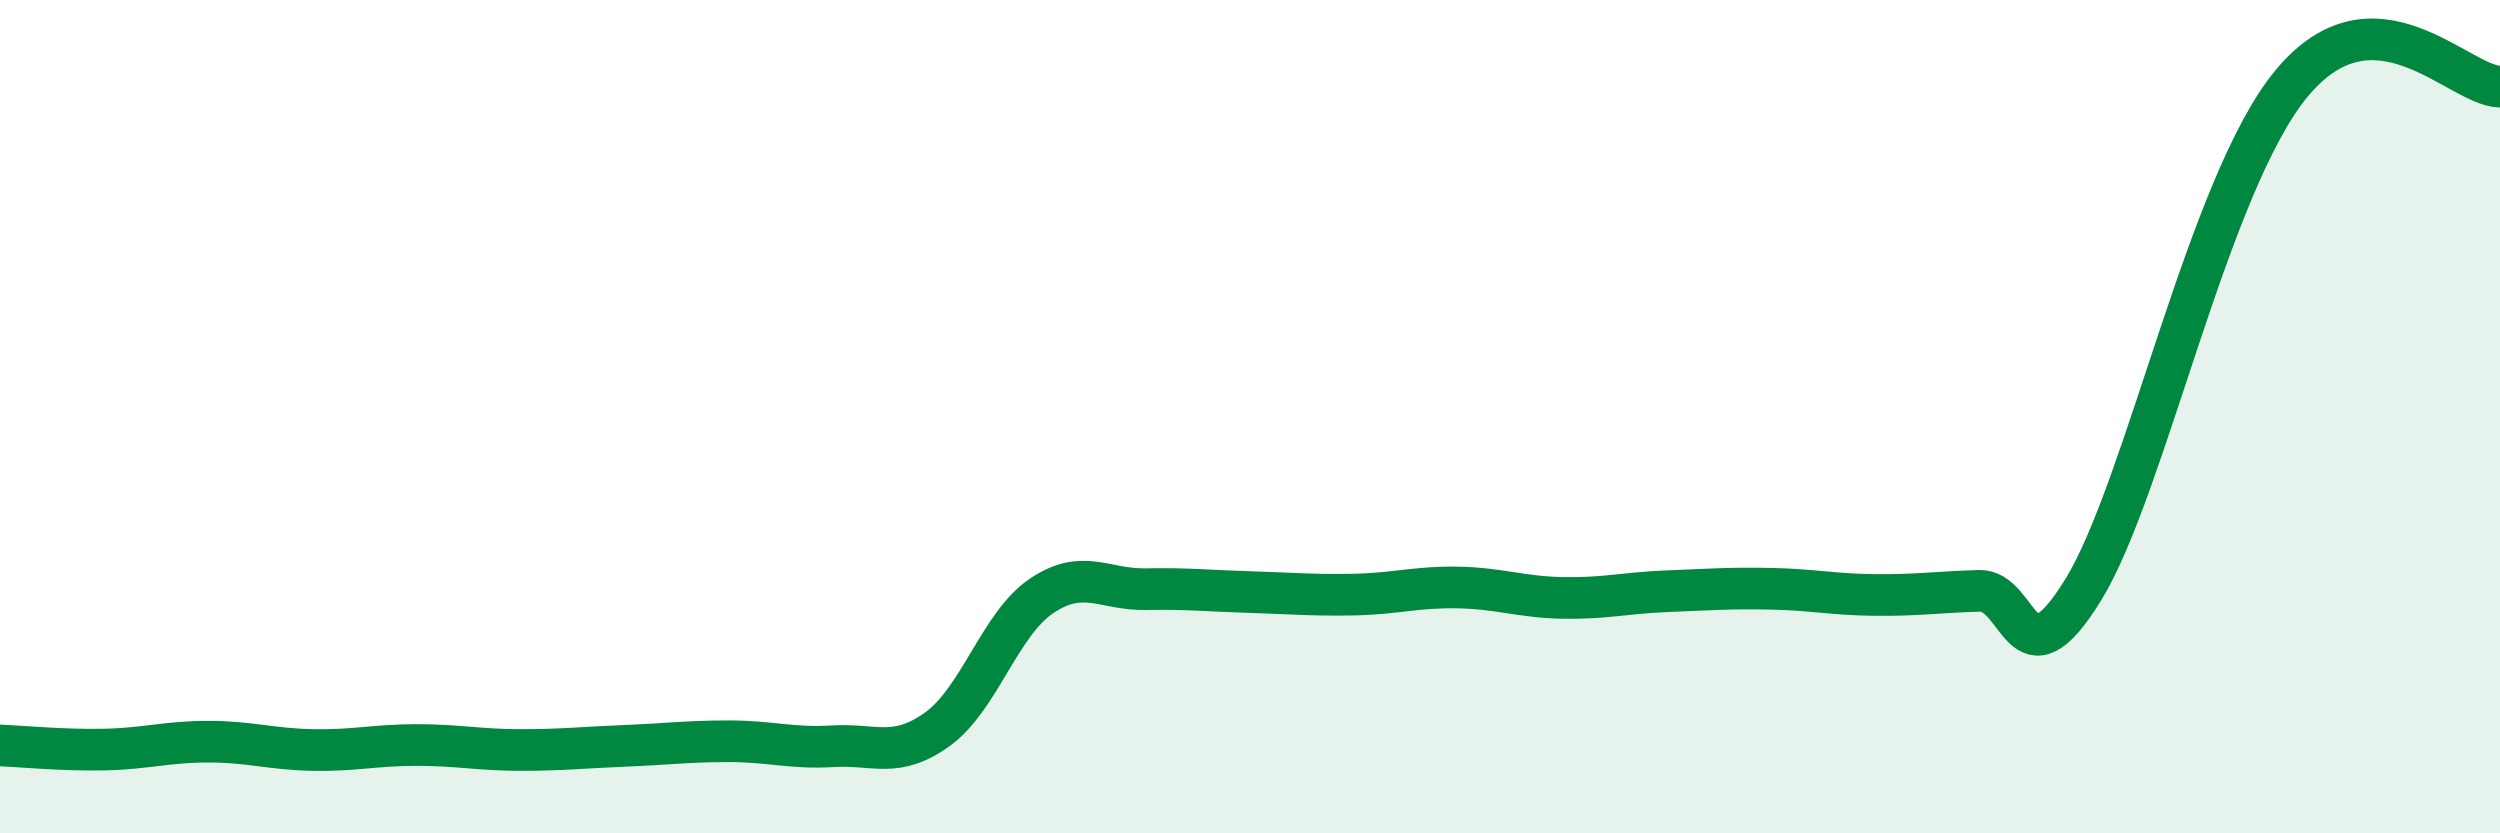 
    <svg width="60" height="20" viewBox="0 0 60 20" xmlns="http://www.w3.org/2000/svg">
      <path
        d="M 0,17.89 C 0.5,17.91 1.5,18.01 2.5,17.99 C 3.5,17.97 4,17.8 5,17.8 C 6,17.8 6.5,17.98 7.5,18 C 8.5,18.02 9,17.88 10,17.88 C 11,17.88 11.5,18 12.5,18 C 13.5,18 14,17.94 15,17.9 C 16,17.86 16.5,17.79 17.5,17.79 C 18.5,17.79 19,17.97 20,17.91 C 21,17.85 21.5,18.22 22.5,17.5 C 23.5,16.78 24,14.97 25,14.3 C 26,13.63 26.5,14.16 27.5,14.14 C 28.5,14.12 29,14.18 30,14.21 C 31,14.24 31.5,14.29 32.5,14.27 C 33.5,14.25 34,14.08 35,14.1 C 36,14.12 36.5,14.33 37.5,14.35 C 38.5,14.37 39,14.23 40,14.19 C 41,14.15 41.5,14.11 42.5,14.13 C 43.5,14.15 44,14.27 45,14.28 C 46,14.29 46.5,14.21 47.5,14.18 C 48.5,14.15 48.5,16.59 50,14.15 C 51.5,11.71 53,4.41 55,2 C 57,-0.41 59,2.06 60,2.08L60 20L0 20Z"
        fill="#008740"
        opacity="0.1"
        stroke-linecap="round"
        stroke-linejoin="round"
      />
      <path
        d="M 0,17.89 C 0.5,17.91 1.5,18.01 2.5,17.99 C 3.5,17.97 4,17.8 5,17.8 C 6,17.8 6.5,17.98 7.5,18 C 8.5,18.02 9,17.88 10,17.88 C 11,17.88 11.5,18 12.5,18 C 13.5,18 14,17.94 15,17.9 C 16,17.86 16.5,17.79 17.5,17.79 C 18.5,17.79 19,17.97 20,17.91 C 21,17.85 21.5,18.22 22.5,17.5 C 23.5,16.78 24,14.97 25,14.3 C 26,13.63 26.5,14.16 27.5,14.14 C 28.5,14.12 29,14.18 30,14.21 C 31,14.24 31.5,14.29 32.5,14.27 C 33.5,14.25 34,14.08 35,14.1 C 36,14.12 36.5,14.33 37.5,14.35 C 38.5,14.37 39,14.23 40,14.19 C 41,14.15 41.5,14.11 42.5,14.13 C 43.5,14.15 44,14.27 45,14.28 C 46,14.29 46.5,14.21 47.5,14.18 C 48.5,14.15 48.5,16.59 50,14.15 C 51.5,11.71 53,4.41 55,2 C 57,-0.41 59,2.06 60,2.08"
        stroke="#008740"
        stroke-width="1"
        fill="none"
        stroke-linecap="round"
        stroke-linejoin="round"
      />
    </svg>
  